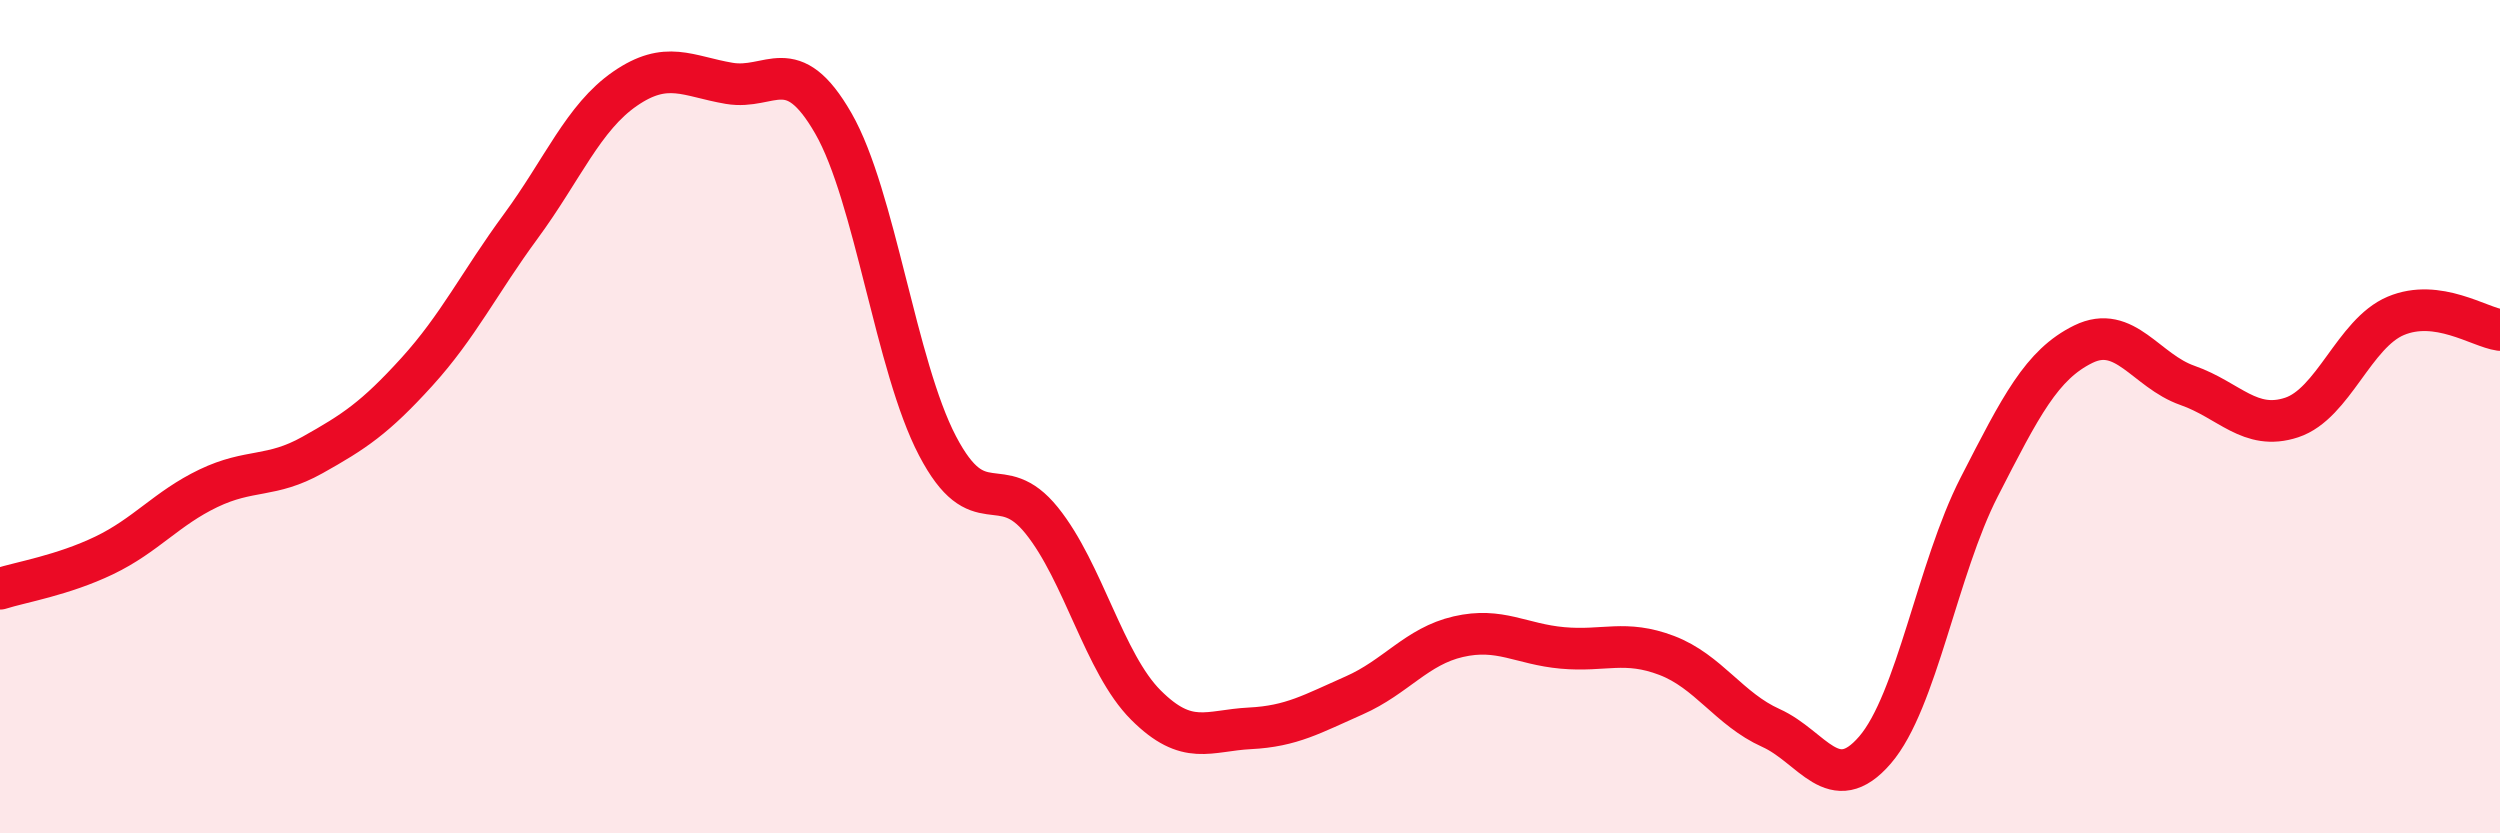 
    <svg width="60" height="20" viewBox="0 0 60 20" xmlns="http://www.w3.org/2000/svg">
      <path
        d="M 0,14.13 C 0.5,13.97 1.5,13.81 2.5,13.33 C 3.5,12.85 4,12.2 5,11.72 C 6,11.24 6.5,11.48 7.5,10.92 C 8.5,10.36 9,10.03 10,8.93 C 11,7.83 11.5,6.79 12.5,5.43 C 13.5,4.07 14,2.82 15,2.13 C 16,1.44 16.5,1.83 17.5,2 C 18.5,2.17 19,1.22 20,2.96 C 21,4.7 21.5,8.79 22.5,10.7 C 23.5,12.61 24,11.25 25,12.49 C 26,13.73 26.5,15.92 27.5,16.92 C 28.5,17.92 29,17.53 30,17.48 C 31,17.43 31.5,17.13 32.5,16.69 C 33.5,16.25 34,15.51 35,15.28 C 36,15.05 36.5,15.46 37.5,15.55 C 38.5,15.64 39,15.35 40,15.73 C 41,16.11 41.5,17.02 42.5,17.47 C 43.5,17.92 44,19.16 45,18 C 46,16.84 46.5,13.64 47.5,11.69 C 48.5,9.74 49,8.75 50,8.26 C 51,7.77 51.5,8.9 52.5,9.25 C 53.5,9.6 54,10.35 55,10.02 C 56,9.69 56.5,8 57.5,7.58 C 58.5,7.16 59.5,7.85 60,7.92L60 20L0 20Z"
        fill="#EB0A25"
        opacity="0.1"
        stroke-linecap="round"
        stroke-linejoin="round"
      />
      <path
        d="M 0,14.13 C 0.5,13.97 1.5,13.81 2.5,13.33 C 3.5,12.85 4,12.2 5,11.72 C 6,11.24 6.5,11.48 7.5,10.92 C 8.5,10.36 9,10.03 10,8.93 C 11,7.83 11.5,6.79 12.5,5.43 C 13.5,4.07 14,2.82 15,2.13 C 16,1.44 16.5,1.83 17.5,2 C 18.5,2.17 19,1.22 20,2.96 C 21,4.7 21.5,8.79 22.5,10.7 C 23.5,12.61 24,11.25 25,12.49 C 26,13.73 26.5,15.92 27.5,16.92 C 28.5,17.92 29,17.53 30,17.48 C 31,17.43 31.5,17.13 32.5,16.69 C 33.5,16.25 34,15.51 35,15.28 C 36,15.05 36.5,15.46 37.5,15.55 C 38.5,15.64 39,15.35 40,15.73 C 41,16.11 41.5,17.02 42.5,17.47 C 43.5,17.92 44,19.16 45,18 C 46,16.84 46.5,13.64 47.5,11.69 C 48.5,9.74 49,8.75 50,8.26 C 51,7.77 51.5,8.9 52.5,9.25 C 53.5,9.6 54,10.35 55,10.02 C 56,9.69 56.5,8 57.5,7.58 C 58.5,7.16 59.5,7.85 60,7.92"
        stroke="#EB0A25"
        stroke-width="1"
        fill="none"
        stroke-linecap="round"
        stroke-linejoin="round"
      />
    </svg>
  